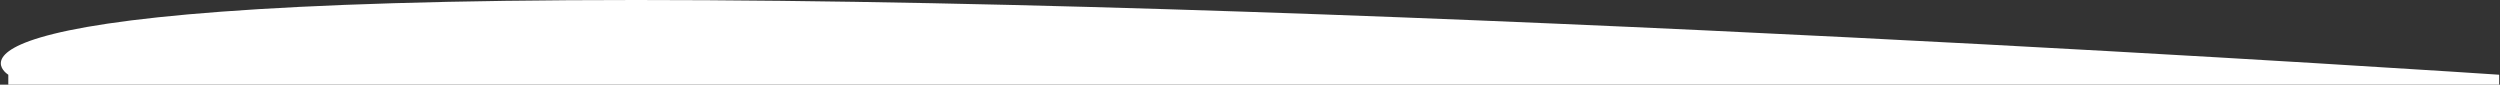 <?xml version="1.0" encoding="UTF-8"?> <svg xmlns="http://www.w3.org/2000/svg" width="3011" height="102" viewBox="0 0 3011 102" fill="none"><rect x="0" y="0" width="3011" height="102" fill="#333333" stroke="none"/> <path d="M3010 102H10.004V90C10.004 90 -137.996 0 766.004 0C1670 0 3010 90 3010 90V102Z" fill="white"></path> </svg> 